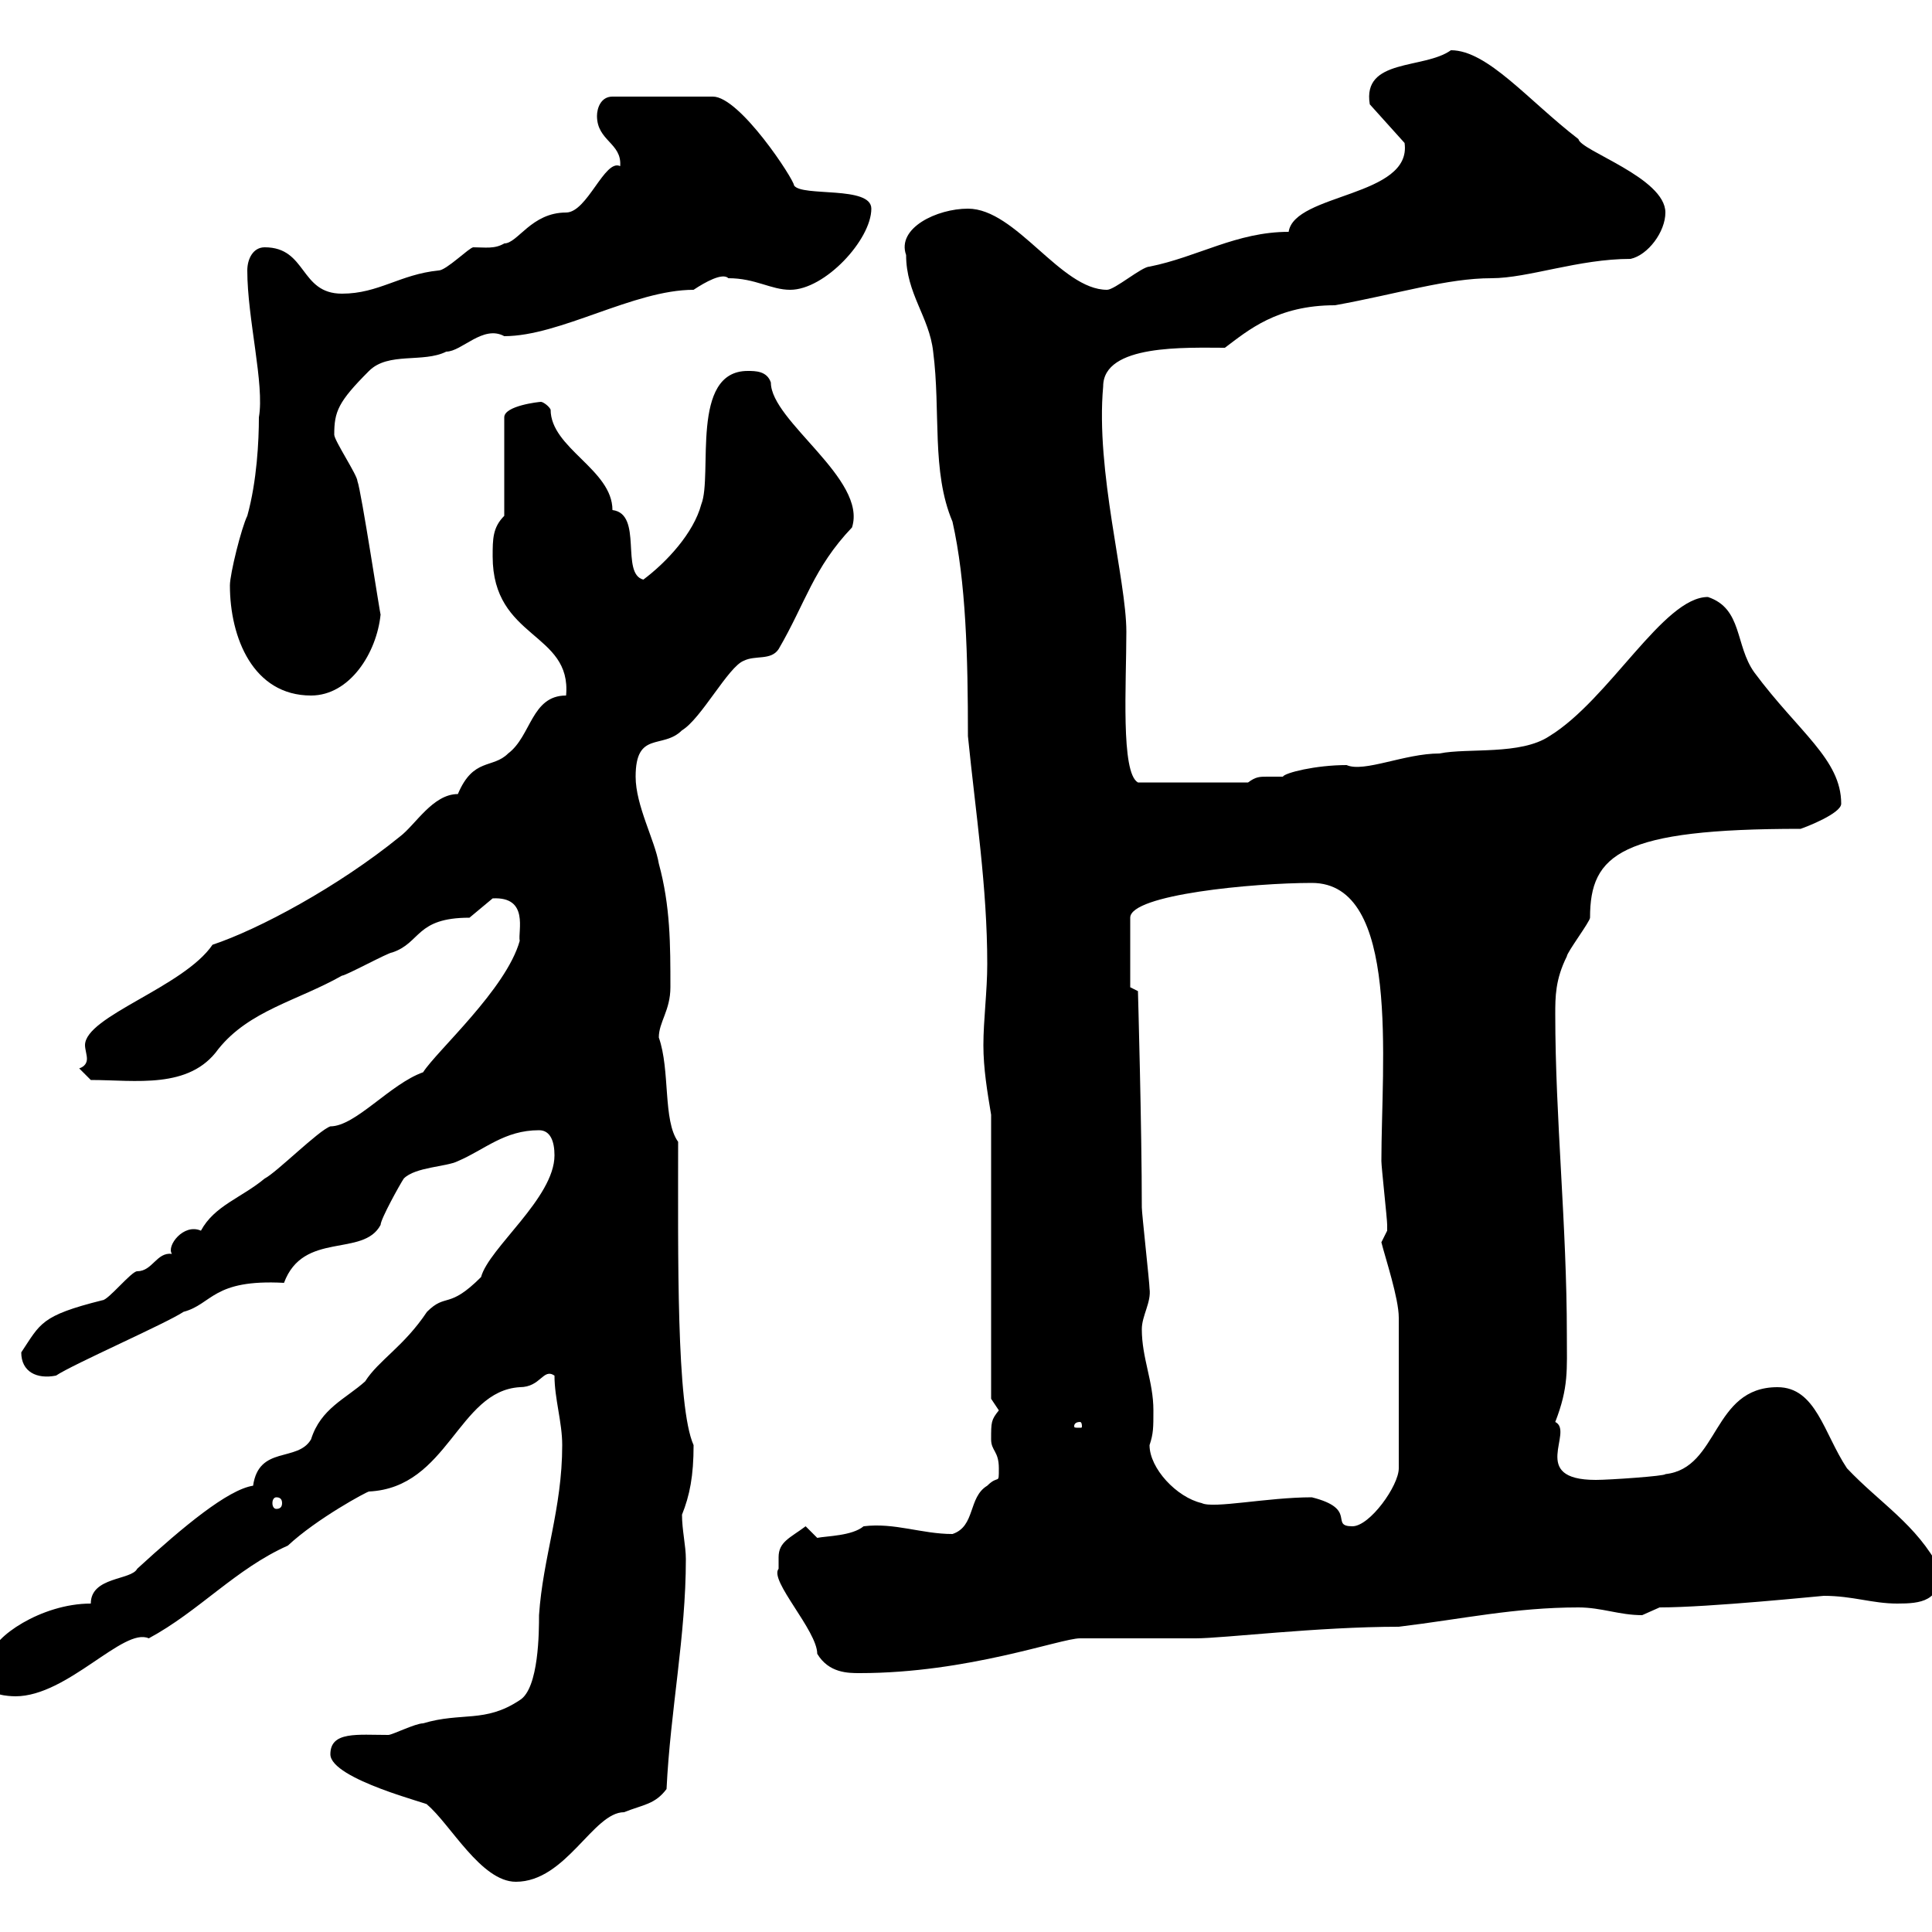 <svg xmlns="http://www.w3.org/2000/svg" xmlns:xlink="http://www.w3.org/1999/xlink" width="300" height="300"><path d="M51.30 272.40C51.30 276.30 67.20 280.20 66.30 280.20C69.90 283.20 74.70 292.20 80.10 292.20C87.90 292.20 92.10 281.40 96.90 281.40C99.90 280.20 101.70 280.20 103.50 277.80C104.10 265.50 106.50 254.10 106.50 242.10C106.50 240 105.90 237.60 105.90 235.20C107.10 232.20 107.70 229.20 107.70 224.40C105 218.40 105.30 194.70 105.30 177.30C102.90 174 104.10 166.20 102.30 161.10C102.30 158.70 104.10 156.90 104.10 153.30C104.10 146.70 104.10 140.70 102.30 134.10C101.70 130.50 98.70 125.10 98.70 120.60C98.70 113.40 102.90 116.40 105.90 113.40C108.90 111.60 113.10 103.50 115.50 102.60C117.30 101.70 119.70 102.60 120.90 100.80C125.10 93.60 126.30 88.20 132.30 81.90C134.70 74.40 119.70 65.40 119.70 59.40C119.10 57.60 117.30 57.60 116.10 57.60C107.10 57.60 110.70 73.80 108.90 78.30C107.70 82.80 103.50 87.30 99.90 90C96.30 89.10 99.90 79.80 95.10 79.20C95.10 72.90 85.50 69.60 85.50 63.60C85.20 63 84.30 62.40 84 62.40C83.70 62.40 78.30 63 78.30 64.80L78.30 80.10C76.50 81.90 76.50 83.70 76.50 86.40C76.50 99.30 88.80 98.10 87.90 108C82.50 108 82.50 114.30 78.90 117C76.50 119.40 73.50 117.60 71.10 123.30C67.20 123.30 64.50 128.10 62.10 129.90C52.50 137.70 40.20 144.30 33 146.70C28.50 153.30 13.20 157.80 13.20 162.30C13.20 162.90 13.50 163.80 13.50 164.40C13.50 165 13.20 165.60 12.30 165.90L14.10 167.70C21 167.70 29.40 169.20 33.90 162.90C38.70 156.90 46.20 155.40 53.10 151.50C53.70 151.50 60.30 147.90 60.90 147.90C65.40 146.40 64.50 142.50 72.90 142.50C72.90 142.50 76.50 139.50 76.50 139.50C82.20 139.20 80.40 144.60 80.70 146.10C78.60 153.60 67.80 163.20 65.70 166.50C60.60 168.30 55.20 174.90 51.30 174.90C49.50 175.50 42.90 182.10 41.10 183C37.50 186 33.30 187.20 31.20 191.10C28.50 189.90 25.80 193.50 26.70 194.70C24.30 194.40 23.70 197.40 21.30 197.40C20.40 197.40 16.80 201.90 15.90 201.90C6.30 204.30 6.30 205.50 3.30 210C3.30 213 5.70 214.20 8.70 213.60C11.40 211.80 25.80 205.50 28.50 203.70C33 202.50 33 198.60 44.10 199.20C47.10 191.10 56.40 195.30 59.10 190.20C59.10 189.30 62.10 183.90 62.70 183C64.50 181.20 69.30 181.20 71.10 180.30C75.30 178.50 78.30 175.50 83.70 175.50C85.50 175.50 86.10 177.30 86.10 179.40C86.10 186 75.90 193.80 74.70 198.30C69.60 203.40 69.30 200.70 66.30 203.70C62.70 209.10 58.80 211.20 56.70 214.50C53.70 217.20 49.80 218.70 48.30 223.50C46.20 227.10 40.20 224.40 39.30 230.70C35.40 231.30 28.50 237 21.30 243.60C20.40 245.40 14.10 244.80 14.10 249C6.30 249-1.20 254.40-1.20 256.80L-1.20 262.20C-1.20 263.40 2.40 263.40 2.40 263.40C10.50 263.40 19.20 252.60 23.10 254.40C30.90 250.20 36.60 243.60 44.70 240C49.20 235.80 57 231.60 57.30 231.60C69.60 231 71.10 216 80.70 215.40C84 215.40 84.30 212.40 86.10 213.60C86.10 217.20 87.30 220.80 87.30 224.40C87.30 234.30 84.30 241.80 83.70 250.80C83.70 253.20 83.70 262.20 80.70 264C75.30 267.60 71.70 265.80 65.70 267.60C64.50 267.60 60.90 269.40 60.30 269.40C55.50 269.40 51.30 268.80 51.30 272.40ZM120.90 241.80C120.90 241.80 120.90 243.60 120.90 243.60C119.40 245.40 126.90 253.20 126.90 256.80C128.70 259.80 131.70 259.80 133.50 259.80C150.30 259.80 164.70 254.40 167.70 254.40C170.10 254.40 182.70 254.40 185.70 254.40C189.90 254.40 204.60 252.60 217.20 252.60C227.10 251.40 235.20 249.60 245.10 249.60C248.70 249.60 251.40 250.80 255 250.80C255 250.80 257.70 249.60 257.70 249.60C265.50 249.60 282.90 247.80 283.20 247.80C287.70 247.80 290.70 249 294.60 249C298.20 249 301.50 248.70 301.20 243.60C297.60 236.70 291.90 233.40 286.80 228C283.20 222.60 282 215.40 276 215.40C265.80 215.40 267 228 258.60 228.90C258.60 229.20 249.90 229.80 247.80 229.80C237.30 229.80 244.50 222.30 241.50 220.80C243.60 215.40 243.30 212.70 243.30 207.30C243.30 190.20 241.50 173.70 241.50 157.50C241.50 154.80 241.50 152.10 243.30 148.50C243.30 147.90 246.90 143.10 246.90 142.50C246.90 132.60 251.70 128.70 279.60 128.70C280.50 128.40 285.90 126.30 285.90 124.80C285.90 117.90 279.30 113.70 272.40 104.40C269.40 100.20 270.60 94.50 265.20 92.70C258.30 92.70 249.90 108.60 240.60 114.30C236.10 117.30 228 116.10 223.50 117C218.10 117 211.80 120 209.10 118.80C204.30 118.80 199.50 120 199.20 120.60C198.60 120.60 197.40 120.60 196.80 120.60C195.60 120.60 195 120.60 193.80 121.50L176.70 121.50C174 120 174.90 106.20 174.90 98.10C174.90 90 170.10 73.20 171.30 60C171.30 53.40 184.20 54 190.20 54C193.80 51.30 198.30 47.40 207.30 47.40C217.20 45.60 224.70 43.20 231.60 43.20C237.30 43.20 245.10 40.20 253.20 40.20C255.90 39.60 258.60 36 258.60 33C258.60 27.60 245.40 23.40 245.10 21.60C237.30 15.60 231 7.80 225.30 7.80C221.10 10.80 211.50 9 212.70 16.20L218.10 22.20C219.30 30.60 201 30 200.10 36C192 36 186 39.90 178.50 41.40C177.30 41.40 173.10 45 171.90 45C164.70 45 157.80 32.40 150.30 32.40C145.50 32.40 139.20 35.40 140.70 39.60C140.70 45.60 144.30 49.20 144.90 54.60C146.10 63.90 144.60 73.20 147.90 81C150 90.30 150.30 102 150.30 114.30C151.50 126.30 153.30 137.70 153.30 149.70C153.30 153.90 152.70 158.40 152.70 162.30C152.70 165.90 153.30 169.50 153.90 173.10L153.90 217.20C153.90 217.20 155.10 219 155.10 219C153.90 220.50 153.90 220.80 153.90 223.50C153.90 225.30 155.10 225.30 155.10 228C155.10 230.70 155.10 228.90 153.30 230.70C150.30 232.50 151.50 237 147.90 238.20C143.10 238.20 138.90 236.40 134.10 237C132.30 238.50 128.40 238.50 126.90 238.80C126.90 238.80 125.10 237 125.10 237C122.70 238.80 120.90 239.40 120.90 241.80ZM203.70 232.50C196.80 232.50 188.40 234.30 186.60 233.40C182.70 232.50 178.50 228 178.50 224.40C179.10 222.60 179.10 221.70 179.10 219C179.10 214.50 177.30 210.90 177.30 206.40C177.30 204.30 178.80 202.20 178.50 200.10C178.50 199.20 177.30 188.40 177.30 187.50C177.30 175.20 176.70 153.90 176.70 153.90C176.70 153.90 175.50 153.30 175.50 153.30L175.50 142.50C175.50 138.90 194.70 137.10 203.70 137.10C217.50 137.10 214.50 165 214.50 180.30C214.50 181.20 215.40 189.30 215.40 190.20C215.40 190.20 215.40 190.20 215.40 191.10C215.40 191.10 214.50 192.90 214.50 192.90C215.10 195.30 217.20 201.60 217.20 204.60L217.20 228C217.20 230.70 212.70 237 210 237C206.40 237 210.90 234.30 203.70 232.50ZM42.90 232.50C43.50 232.50 43.80 232.80 43.80 233.40C43.80 234 43.50 234.30 42.90 234.30C42.60 234.30 42.30 234 42.30 233.40C42.30 232.80 42.60 232.50 42.90 232.50ZM167.70 220.80C168 220.80 168 221.40 168 221.40C168 221.70 168 221.70 167.70 221.70C166.80 221.70 166.80 221.70 166.80 221.40C166.80 221.40 166.80 220.80 167.70 220.80ZM35.70 90.90C35.70 99 39.30 108 48.30 108C54.30 108 58.50 101.40 59.10 95.40C59.10 96 56.10 76.20 55.50 74.70C55.50 73.80 51.90 68.40 51.90 67.50C51.90 63.90 52.50 62.40 57.30 57.60C60.30 54.60 65.70 56.40 69.30 54.60C71.70 54.60 75 50.40 78.30 52.20C87 52.20 98.40 45 107.70 45C109.50 43.80 112.20 42.30 113.10 43.20C117.30 43.20 119.70 45 122.70 45C128.10 45 135.30 37.20 135.30 32.40C135.30 28.80 124.50 30.60 123.30 28.80C123.30 27.90 114.90 15 110.70 15L95.10 15C93.30 15 92.70 16.80 92.70 18C92.70 21.90 96.60 22.20 96.30 25.80C93.90 24.60 91.20 33 87.90 33C82.50 33 80.40 37.80 78.30 37.80C76.80 38.70 75.30 38.40 73.50 38.40C72.90 38.40 69.30 42 68.10 42C62.10 42.60 58.80 45.60 53.10 45.60C46.50 45.60 47.70 38.40 41.10 38.40C39.30 38.40 38.40 40.20 38.40 42C38.40 49.50 41.10 59.70 40.20 64.80C40.20 68.40 39.90 74.70 38.40 80.10C37.50 81.90 35.70 89.10 35.70 90.90Z"/></svg>